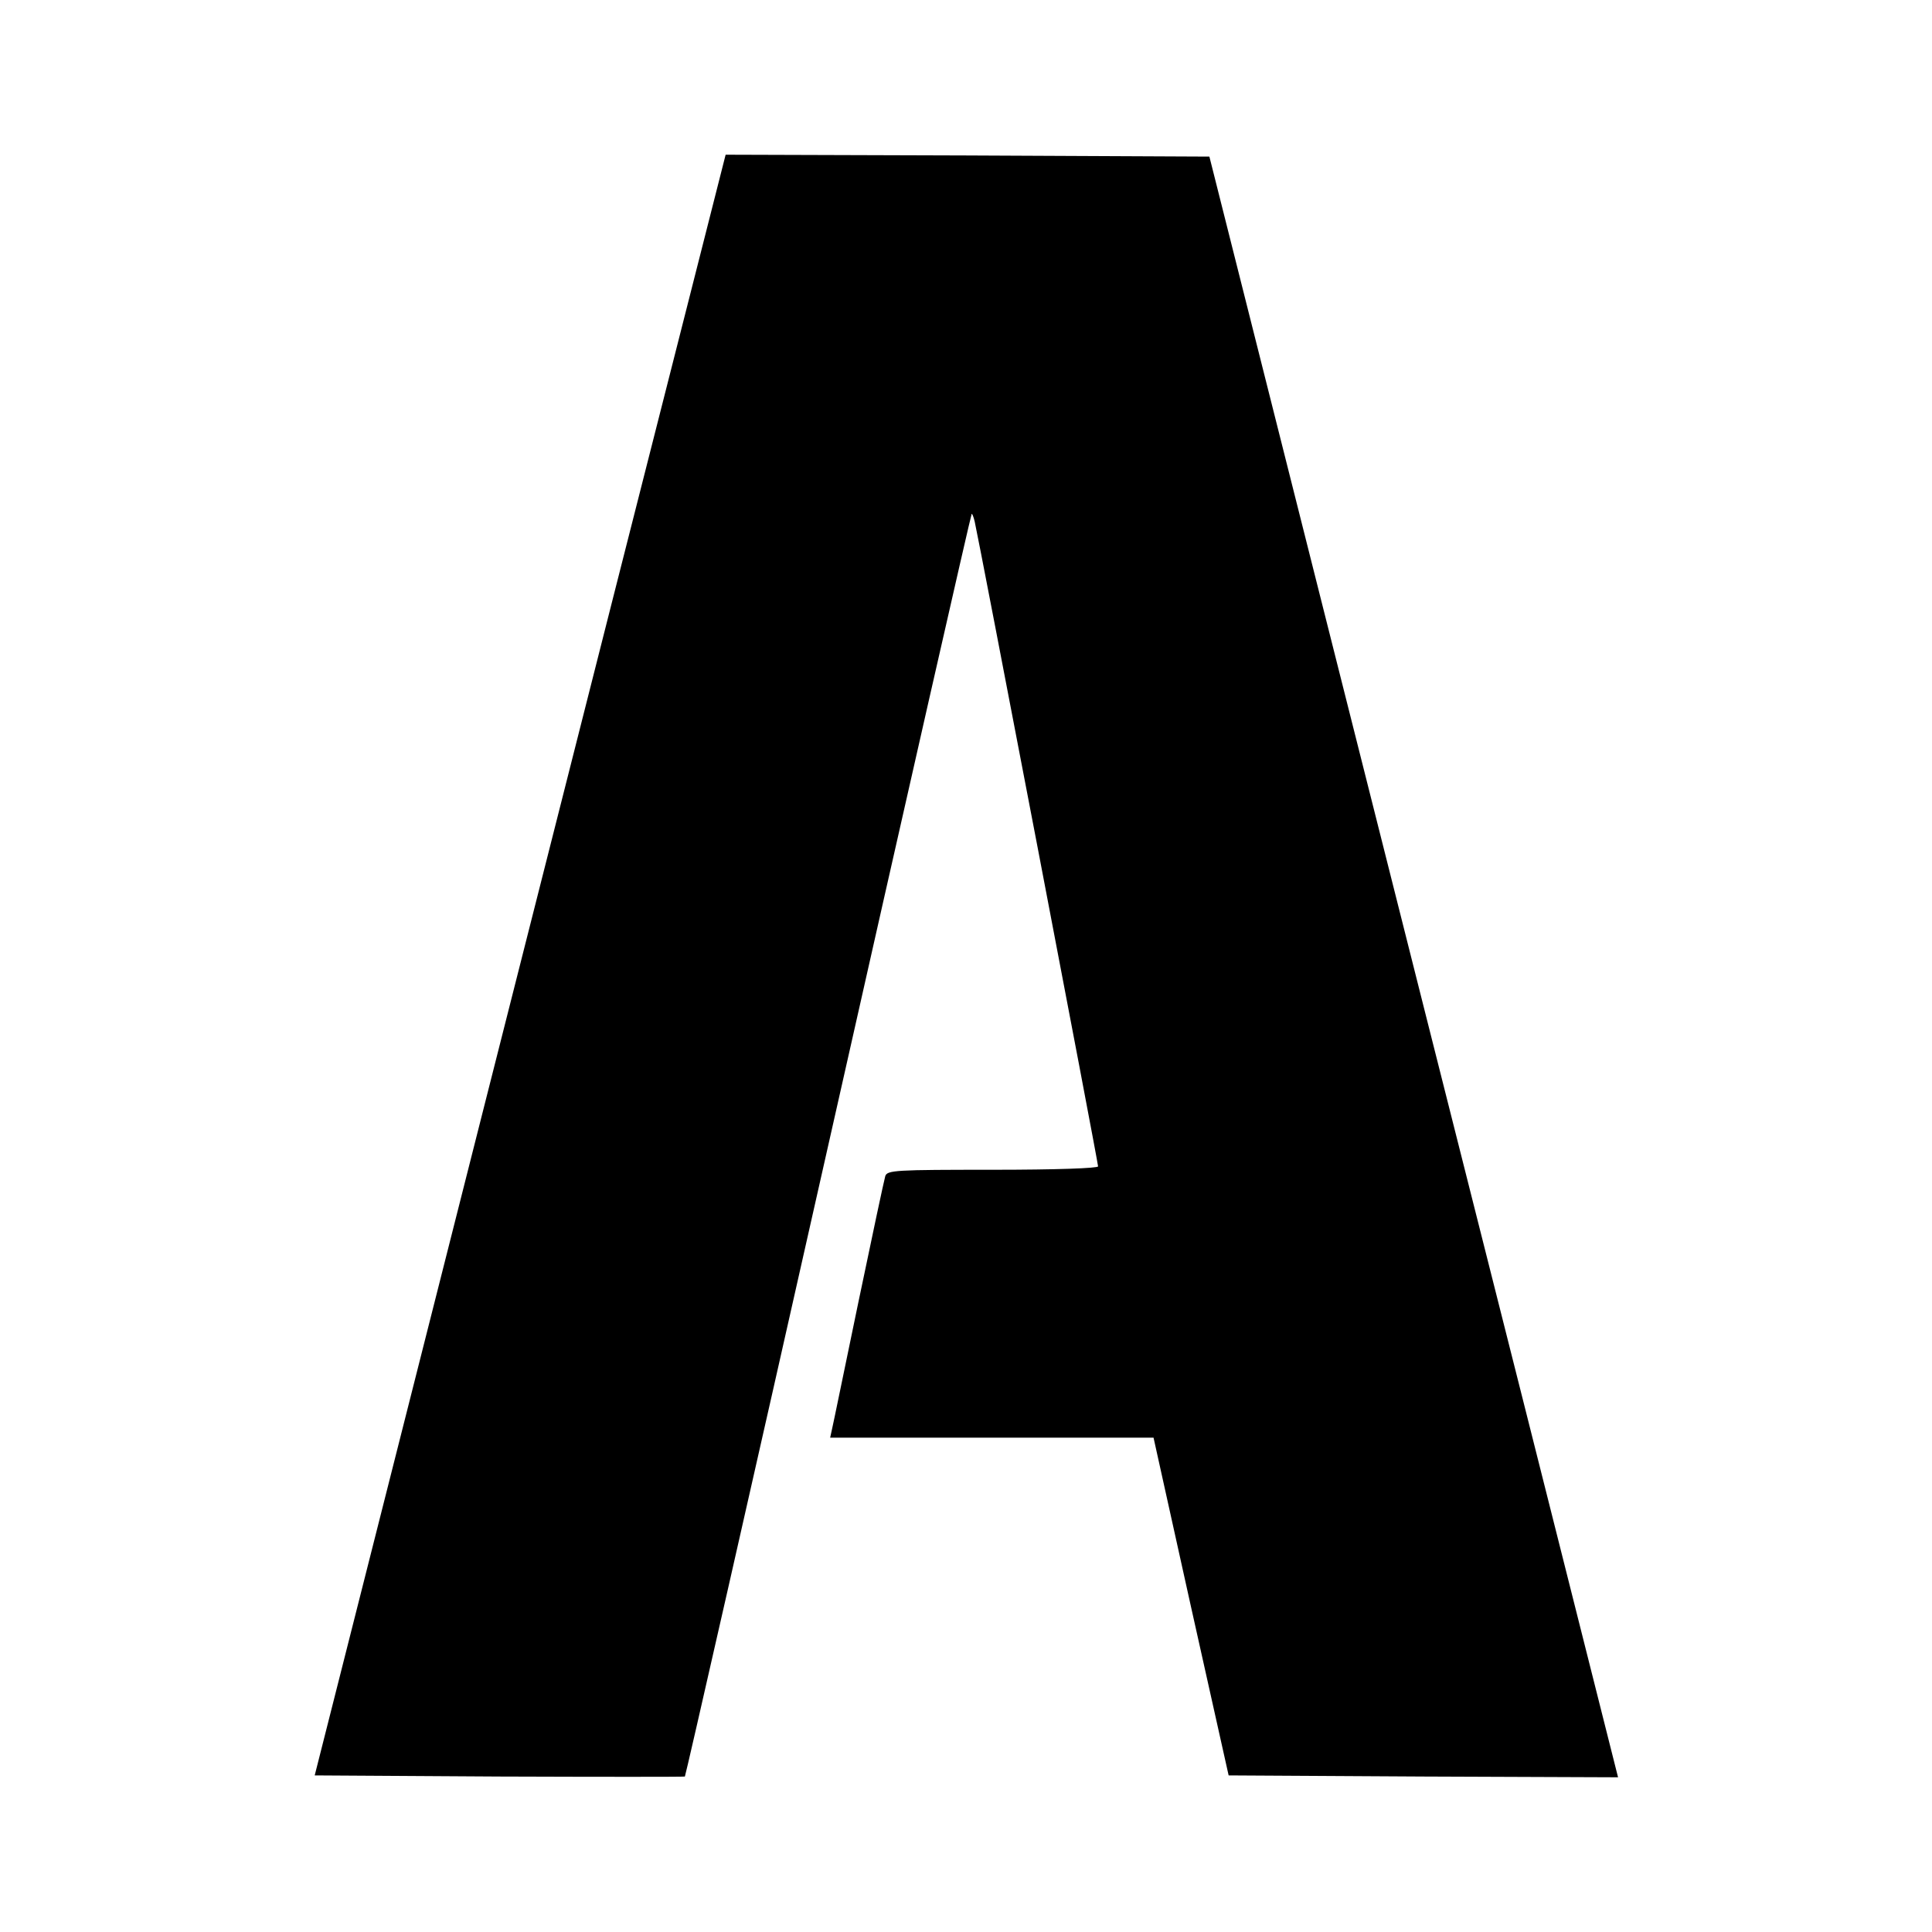 <svg xmlns="http://www.w3.org/2000/svg" width="512pt" height="512pt" viewBox="0 0 512 512" preserveAspectRatio="xMidYMid meet"><g transform="translate(0,512) scale(0.1,-0.1)" fill="#000000" stroke="none"><path d="M1826 4328 c-54 -211 -299 -1177 -545 -2148 l-447 -1765 489 -3 c270 -1 491 -1 492 0 2 2 173 754 380 1673 207 919 378 1671 380 1673 1 2 5 -7 8 -20 9 -37 327 -1698 327 -1709 0 -5 -111 -9 -279 -9 -258 0 -280 -1 -285 -17 -3 -10 -35 -160 -71 -333 -36 -173 -67 -325 -70 -337 l-5 -23 428 0 429 0 99 -447 100 -448 516 -3 516 -2 -250 992 c-138 546 -382 1513 -542 2148 l-291 1155 -641 3 -641 2 -97 -382z"></path></g></svg>